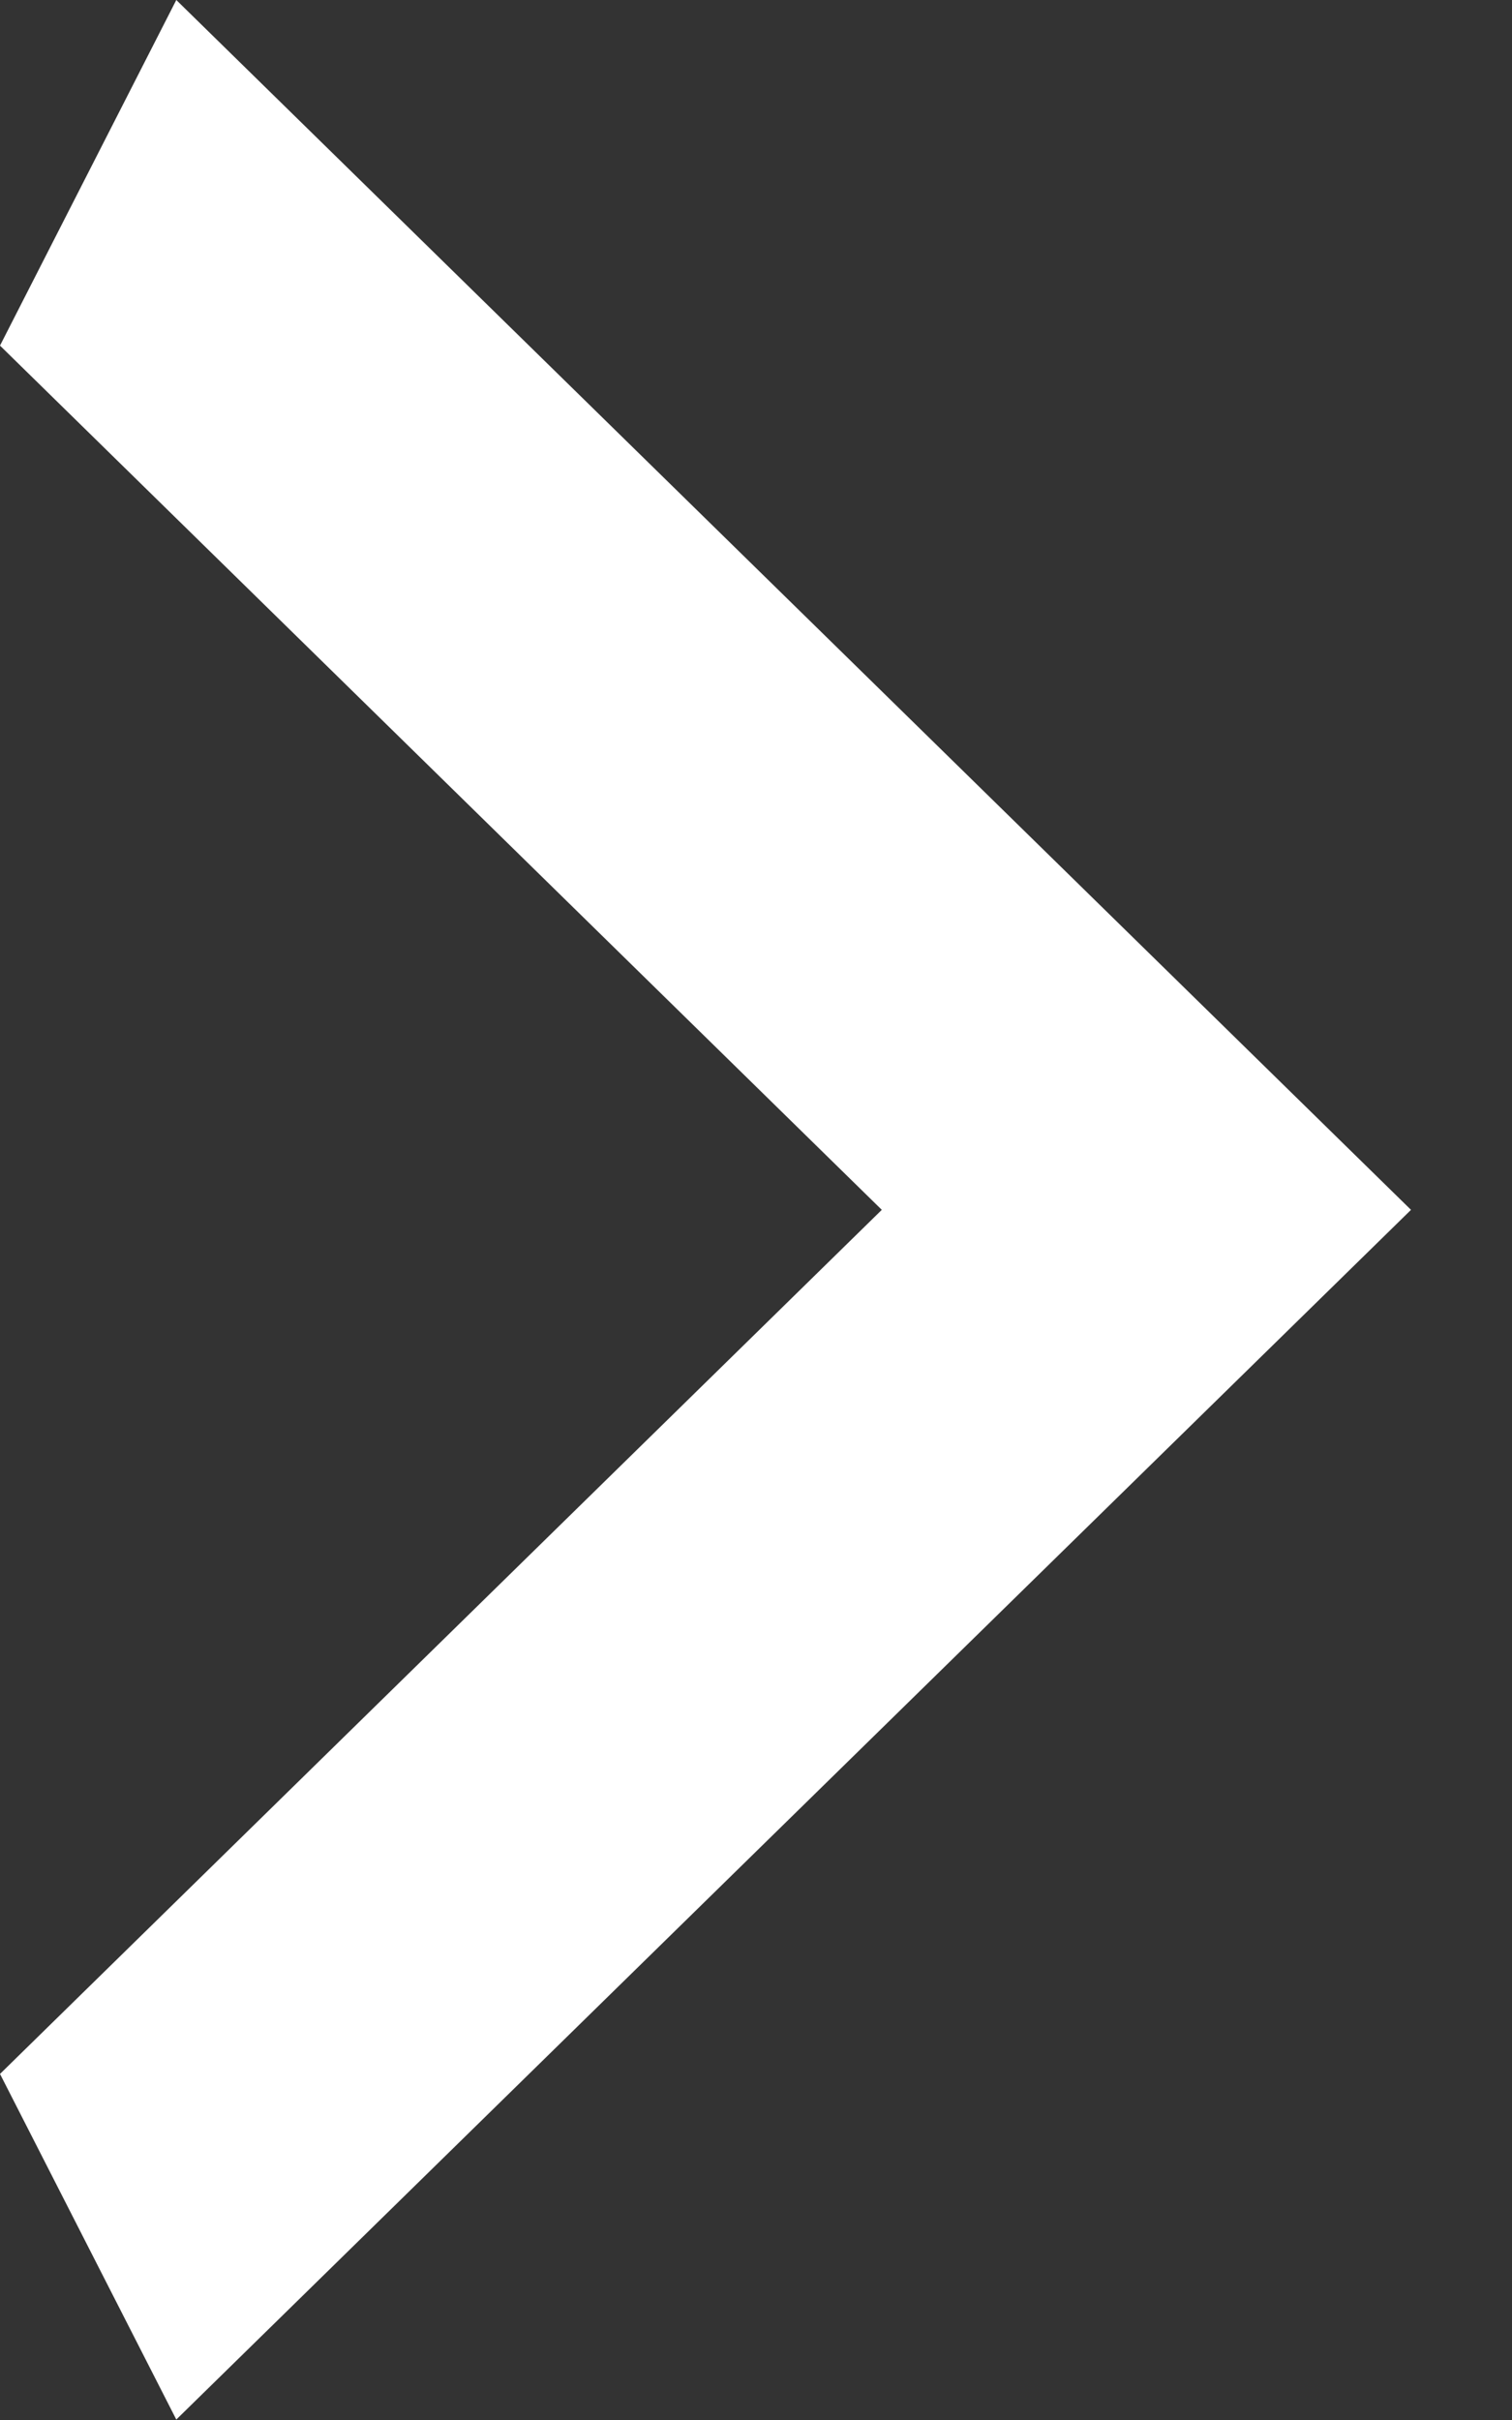 <svg width="10" height="16" viewBox="0 0 10 16" fill="none" xmlns="http://www.w3.org/2000/svg">
<rect x="0" y="0" width="10" height="16" fill="#333333" stroke="none"/>
<path d="M0 13.712L5.832 7.999L0 2.285L1.166 0L9.332 7.999L1.166 15.997L0 13.712Z" fill="white"/>
</svg>
